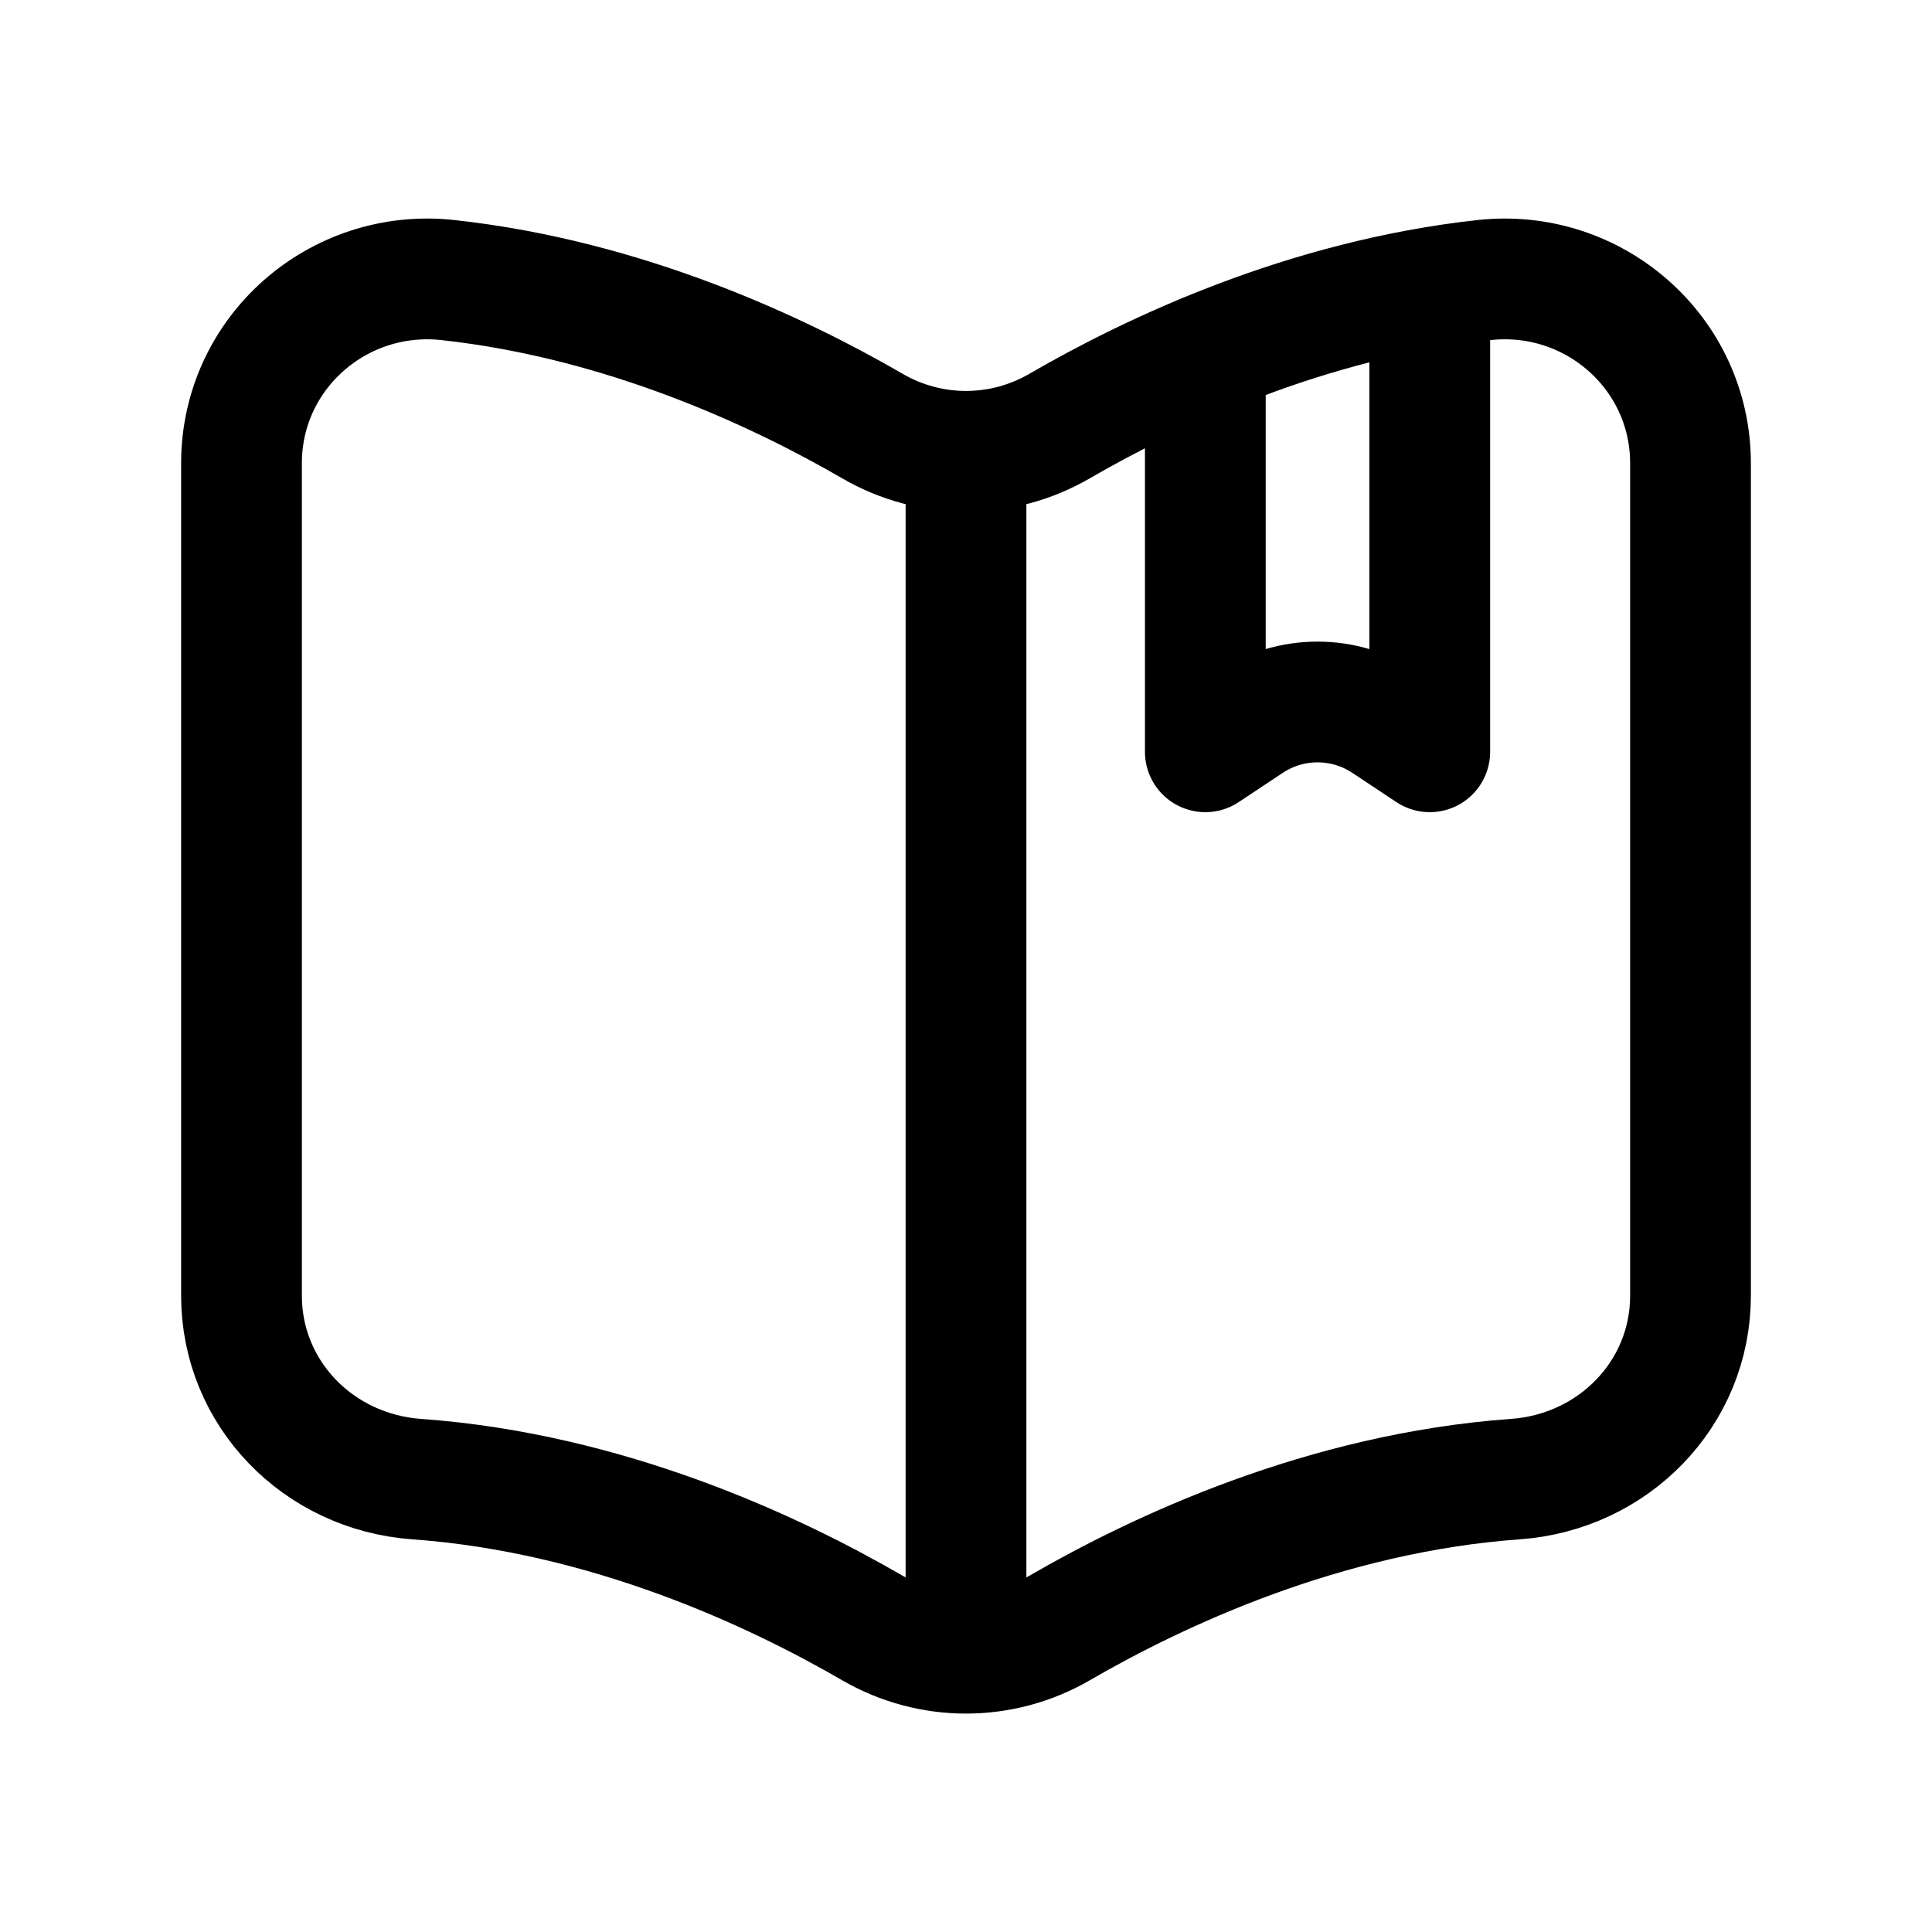 <svg width="24" height="24" viewBox="0 0 24 24" fill="none" xmlns="http://www.w3.org/2000/svg">
<path d="M5.175 18.374C7.551 18.545 9.619 19.517 10.838 20.224C11.559 20.641 12.441 20.641 13.162 20.224C14.381 19.517 16.449 18.545 18.825 18.374C20.041 18.287 21 17.314 21 16.095V5.754C21 4.382 19.799 3.33 18.436 3.479C16.225 3.721 14.314 4.625 13.162 5.293C12.441 5.711 11.559 5.711 10.838 5.293C9.686 4.625 7.775 3.721 5.564 3.479C4.2 3.33 3 4.382 3 5.754V16.095C3 17.314 3.959 18.287 5.175 18.374Z" stroke="black" stroke-width="1.5" stroke-linecap="round" stroke-linejoin="round"/>
<path d="M12 5.879V20.48" stroke="black" stroke-width="1.5" stroke-linecap="round" stroke-linejoin="round"/>
<path d="M17.761 3.617V9.339L17.214 8.976C16.701 8.635 16.033 8.635 15.52 8.976L14.973 9.339V4.398" stroke="black" stroke-width="1.5" stroke-linecap="round" stroke-linejoin="round"/>
</svg>
